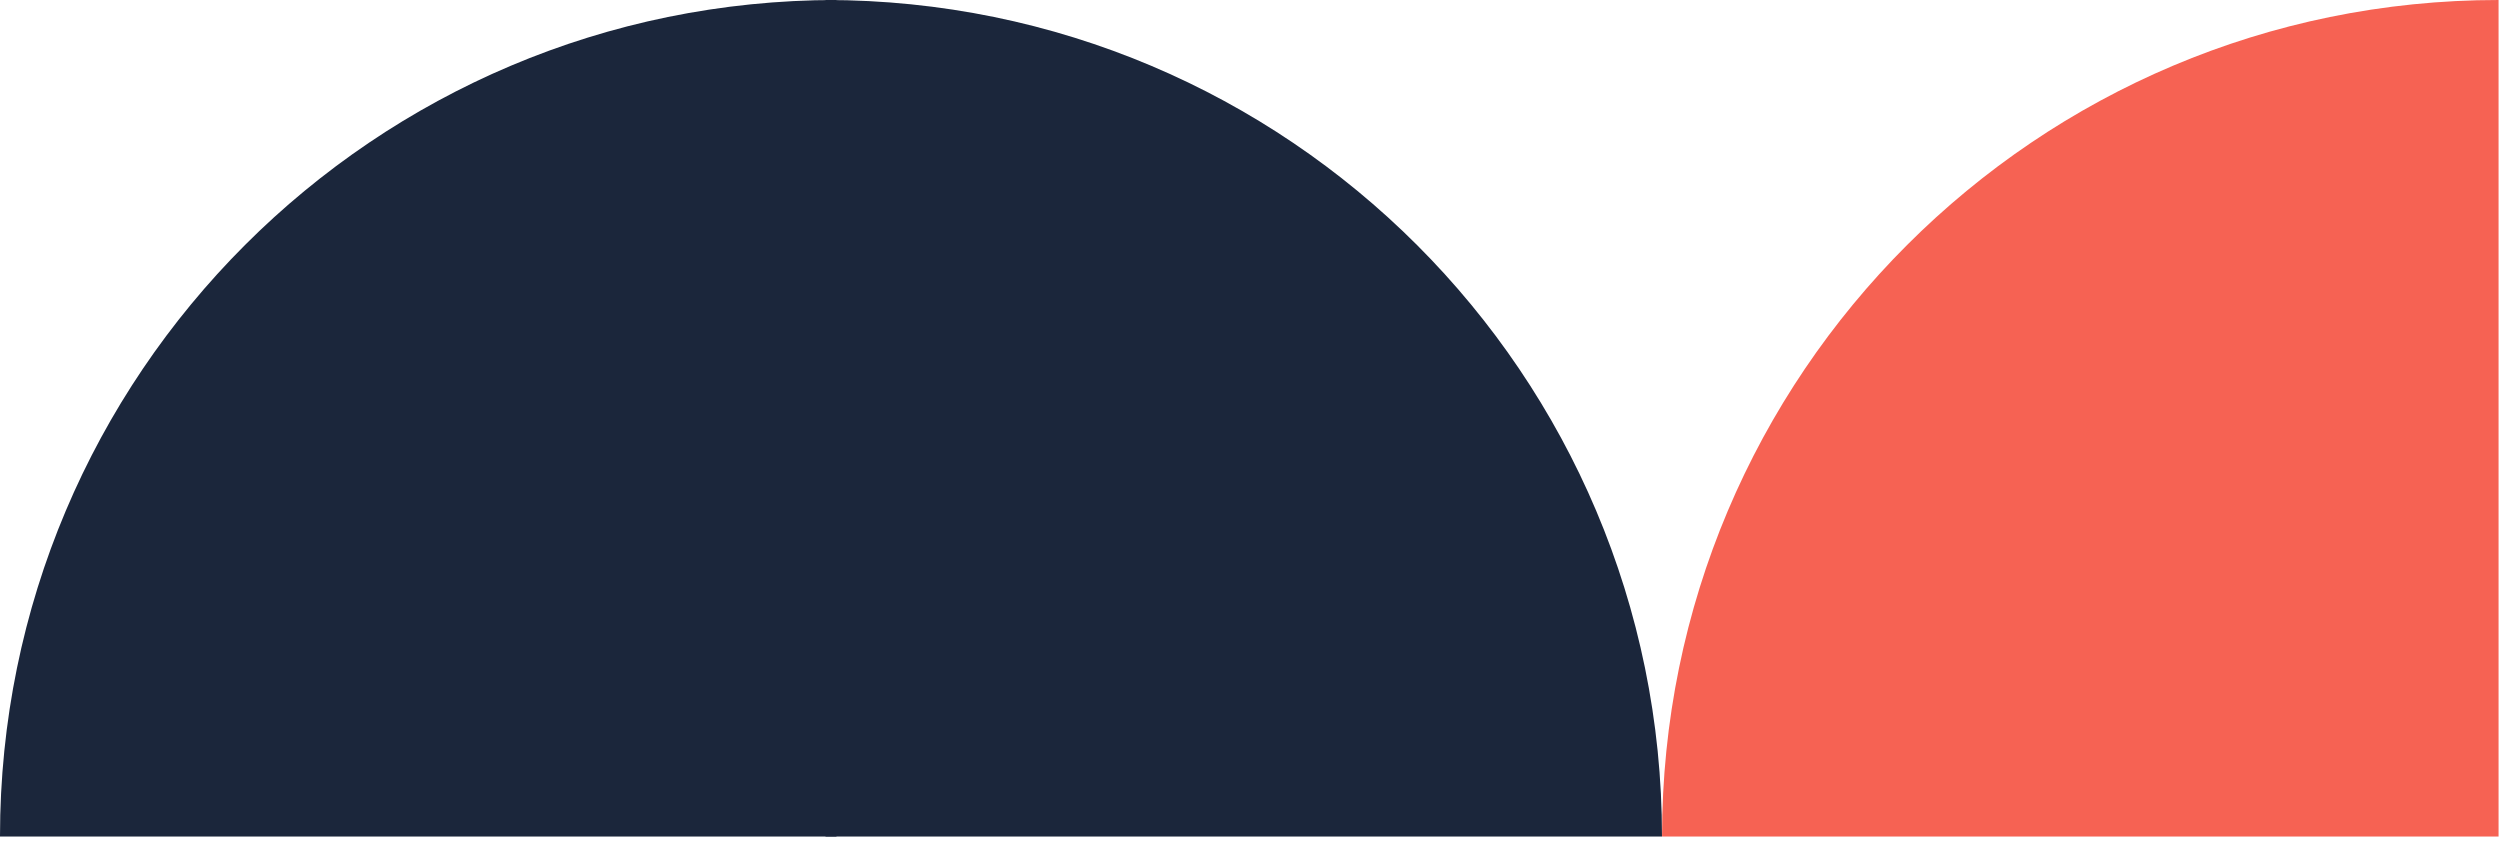 <svg width="49" height="17" viewBox="0 0 49 17" fill="none" xmlns="http://www.w3.org/2000/svg">
<path d="M16.395 6.10352e-05C7.34 5.99557e-05 -8.28911e-05 7.341 -8.39705e-05 16.396L16.395 16.396L16.395 6.10352e-05Z" fill="#1B263B"/>
<path d="M48.972 0C39.917 -1.07944e-06 32.576 7.341 32.576 16.396L48.972 16.396L48.972 0Z" fill="#F66253"/>
<path d="M16.18 6.10352e-05C25.235 6.31222e-05 32.575 7.341 32.575 16.396L16.18 16.396L16.18 6.10352e-05Z" fill="#1B263B"/>
</svg>
